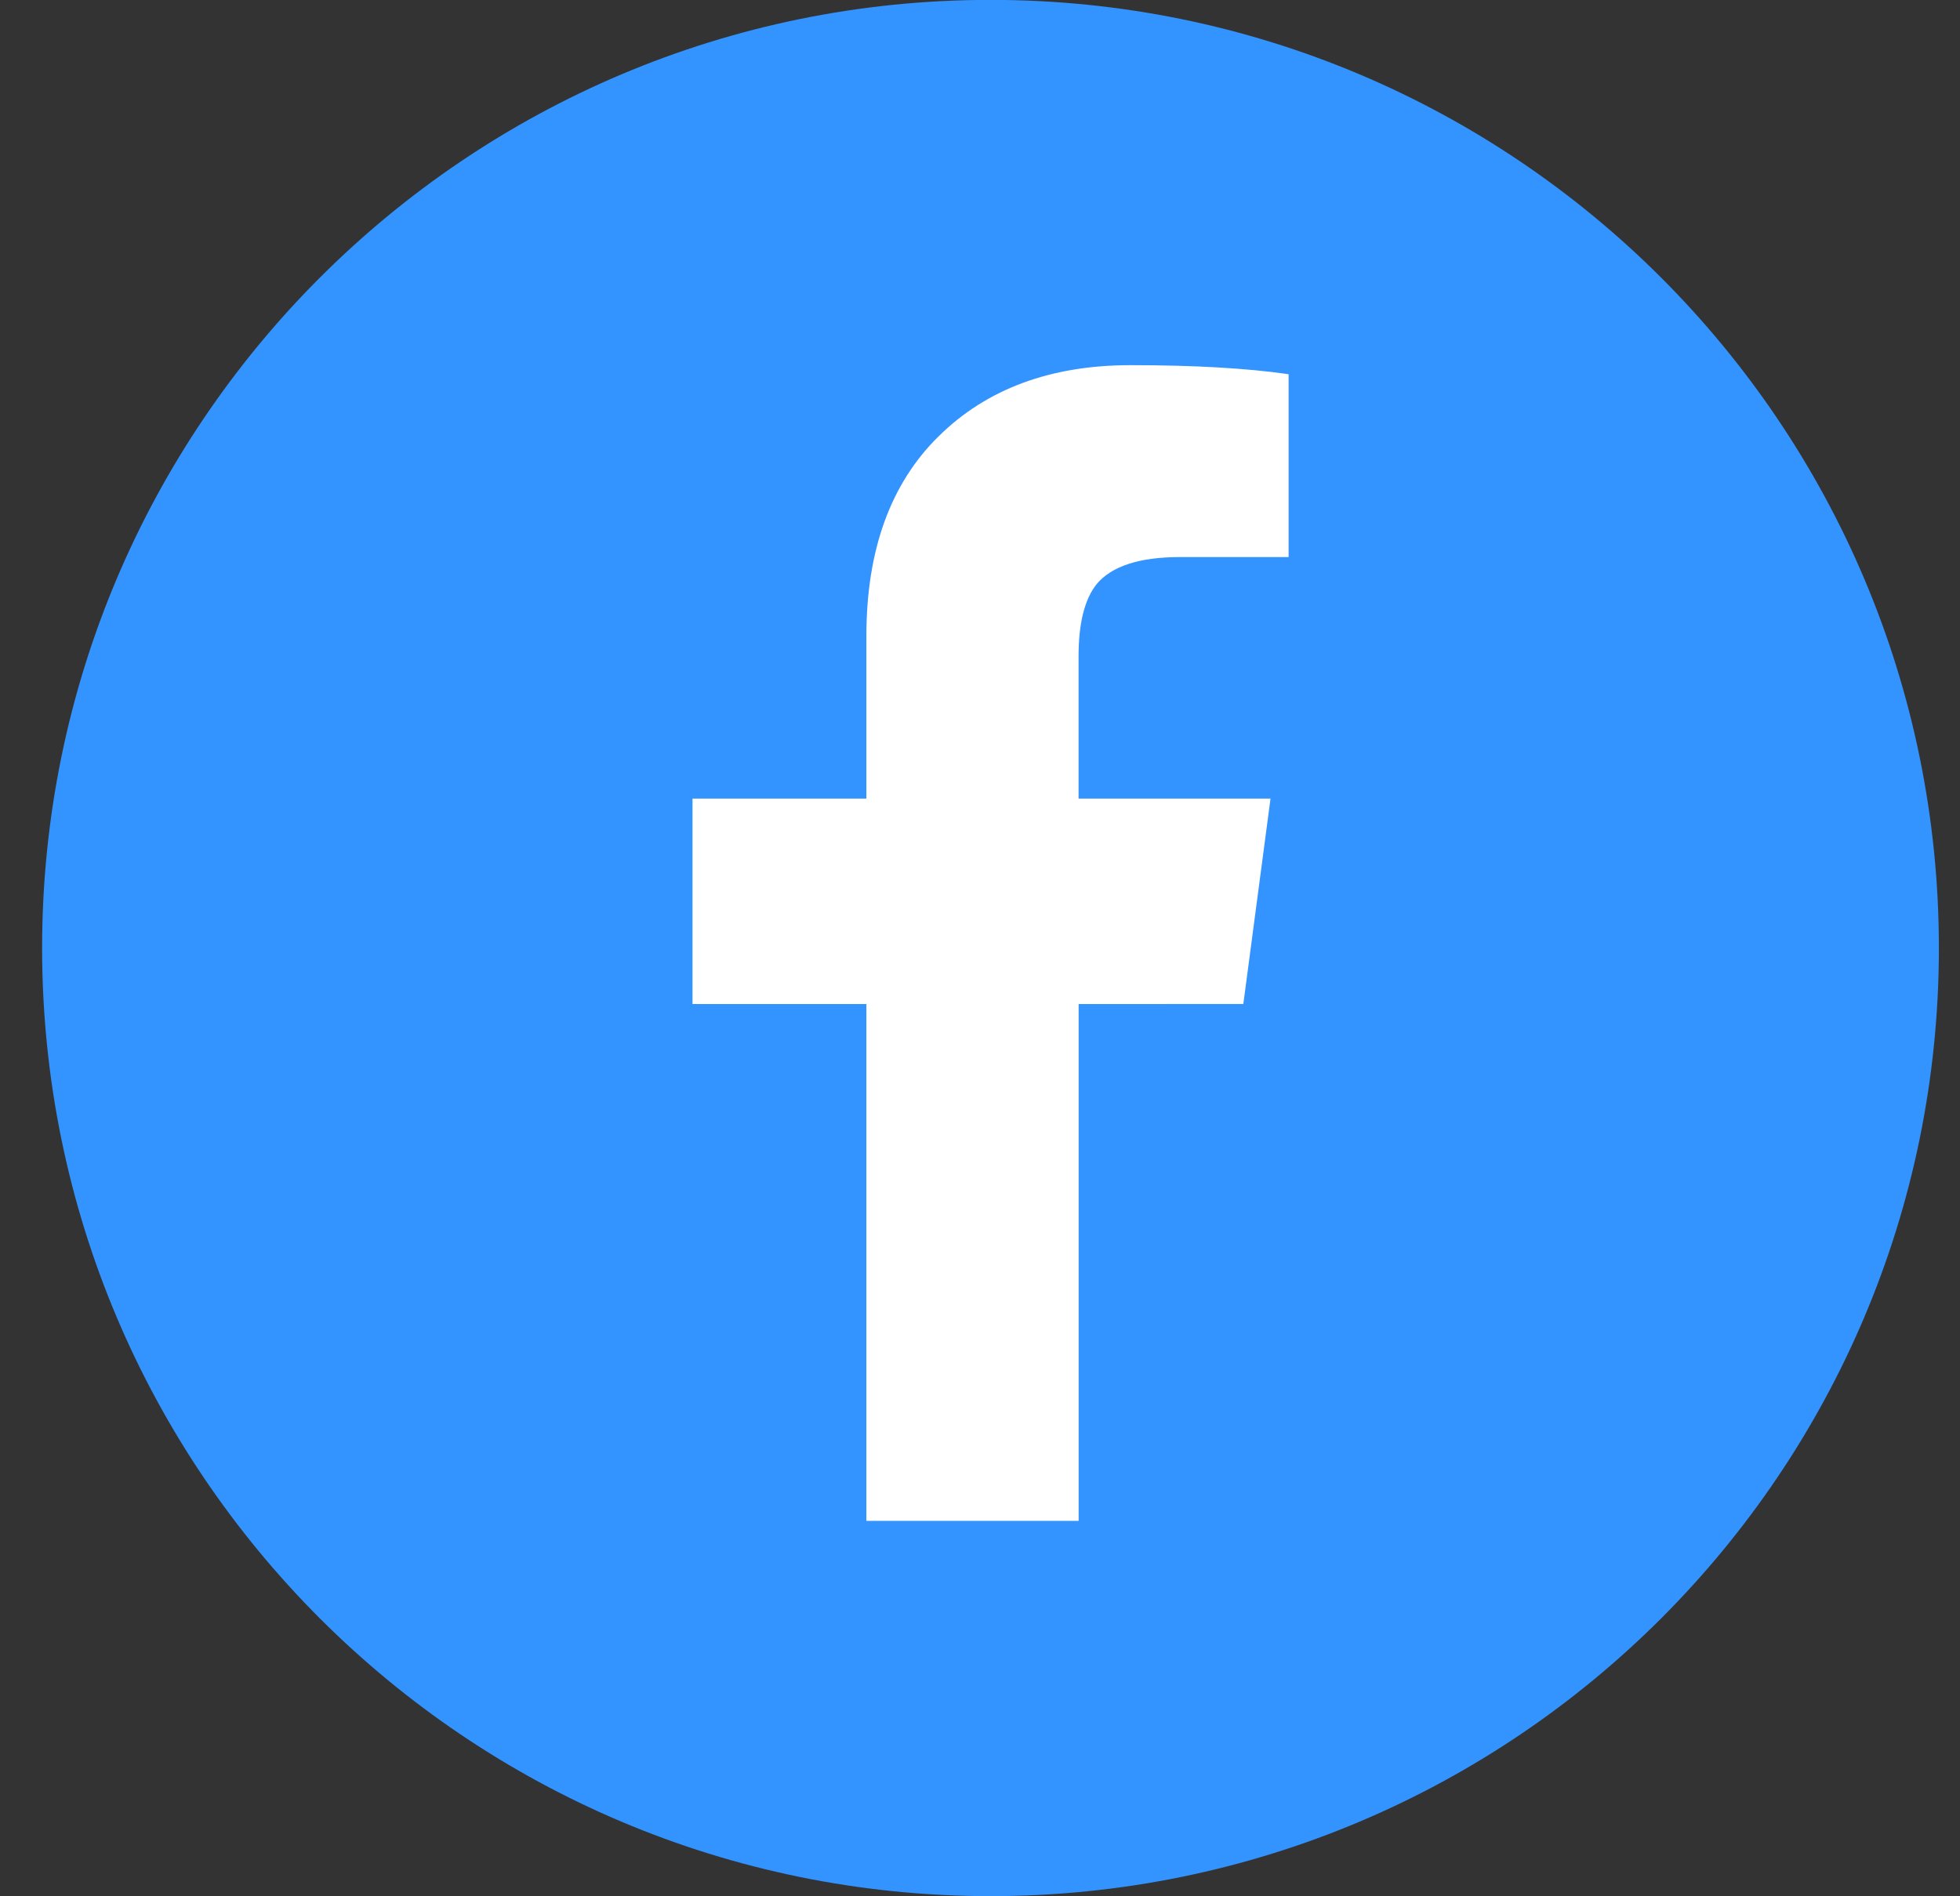 <svg xmlns="http://www.w3.org/2000/svg" width="31" height="30" viewBox="0 0 31 30">
    <rect x="0" y="0" width="31" height="30" fill="#333333" stroke="none"/>
    <g fill="none" fill-rule="evenodd">
        <path fill="#3393FF" d="M30.666 14.998c0 8.284-6.715 15-15 15-8.284 0-15-6.716-15-15 0-8.283 6.716-15 15-15 8.285 0 15 6.717 15 15"/>
        <path fill="#FFF" d="M13.703 24.06v-8.176h-2.75v-3.25h2.75v-2.572c0-1.355.38-2.41 1.143-3.16.76-.75 1.773-1.125 3.035-1.125 1.023 0 1.856.05 2.5.143v2.893h-1.714c-.644 0-1.084.143-1.322.428-.191.239-.286.62-.286 1.143v2.25h3.036l-.43 3.25H17.06v8.177h-3.356z"/>
    </g>
</svg>
